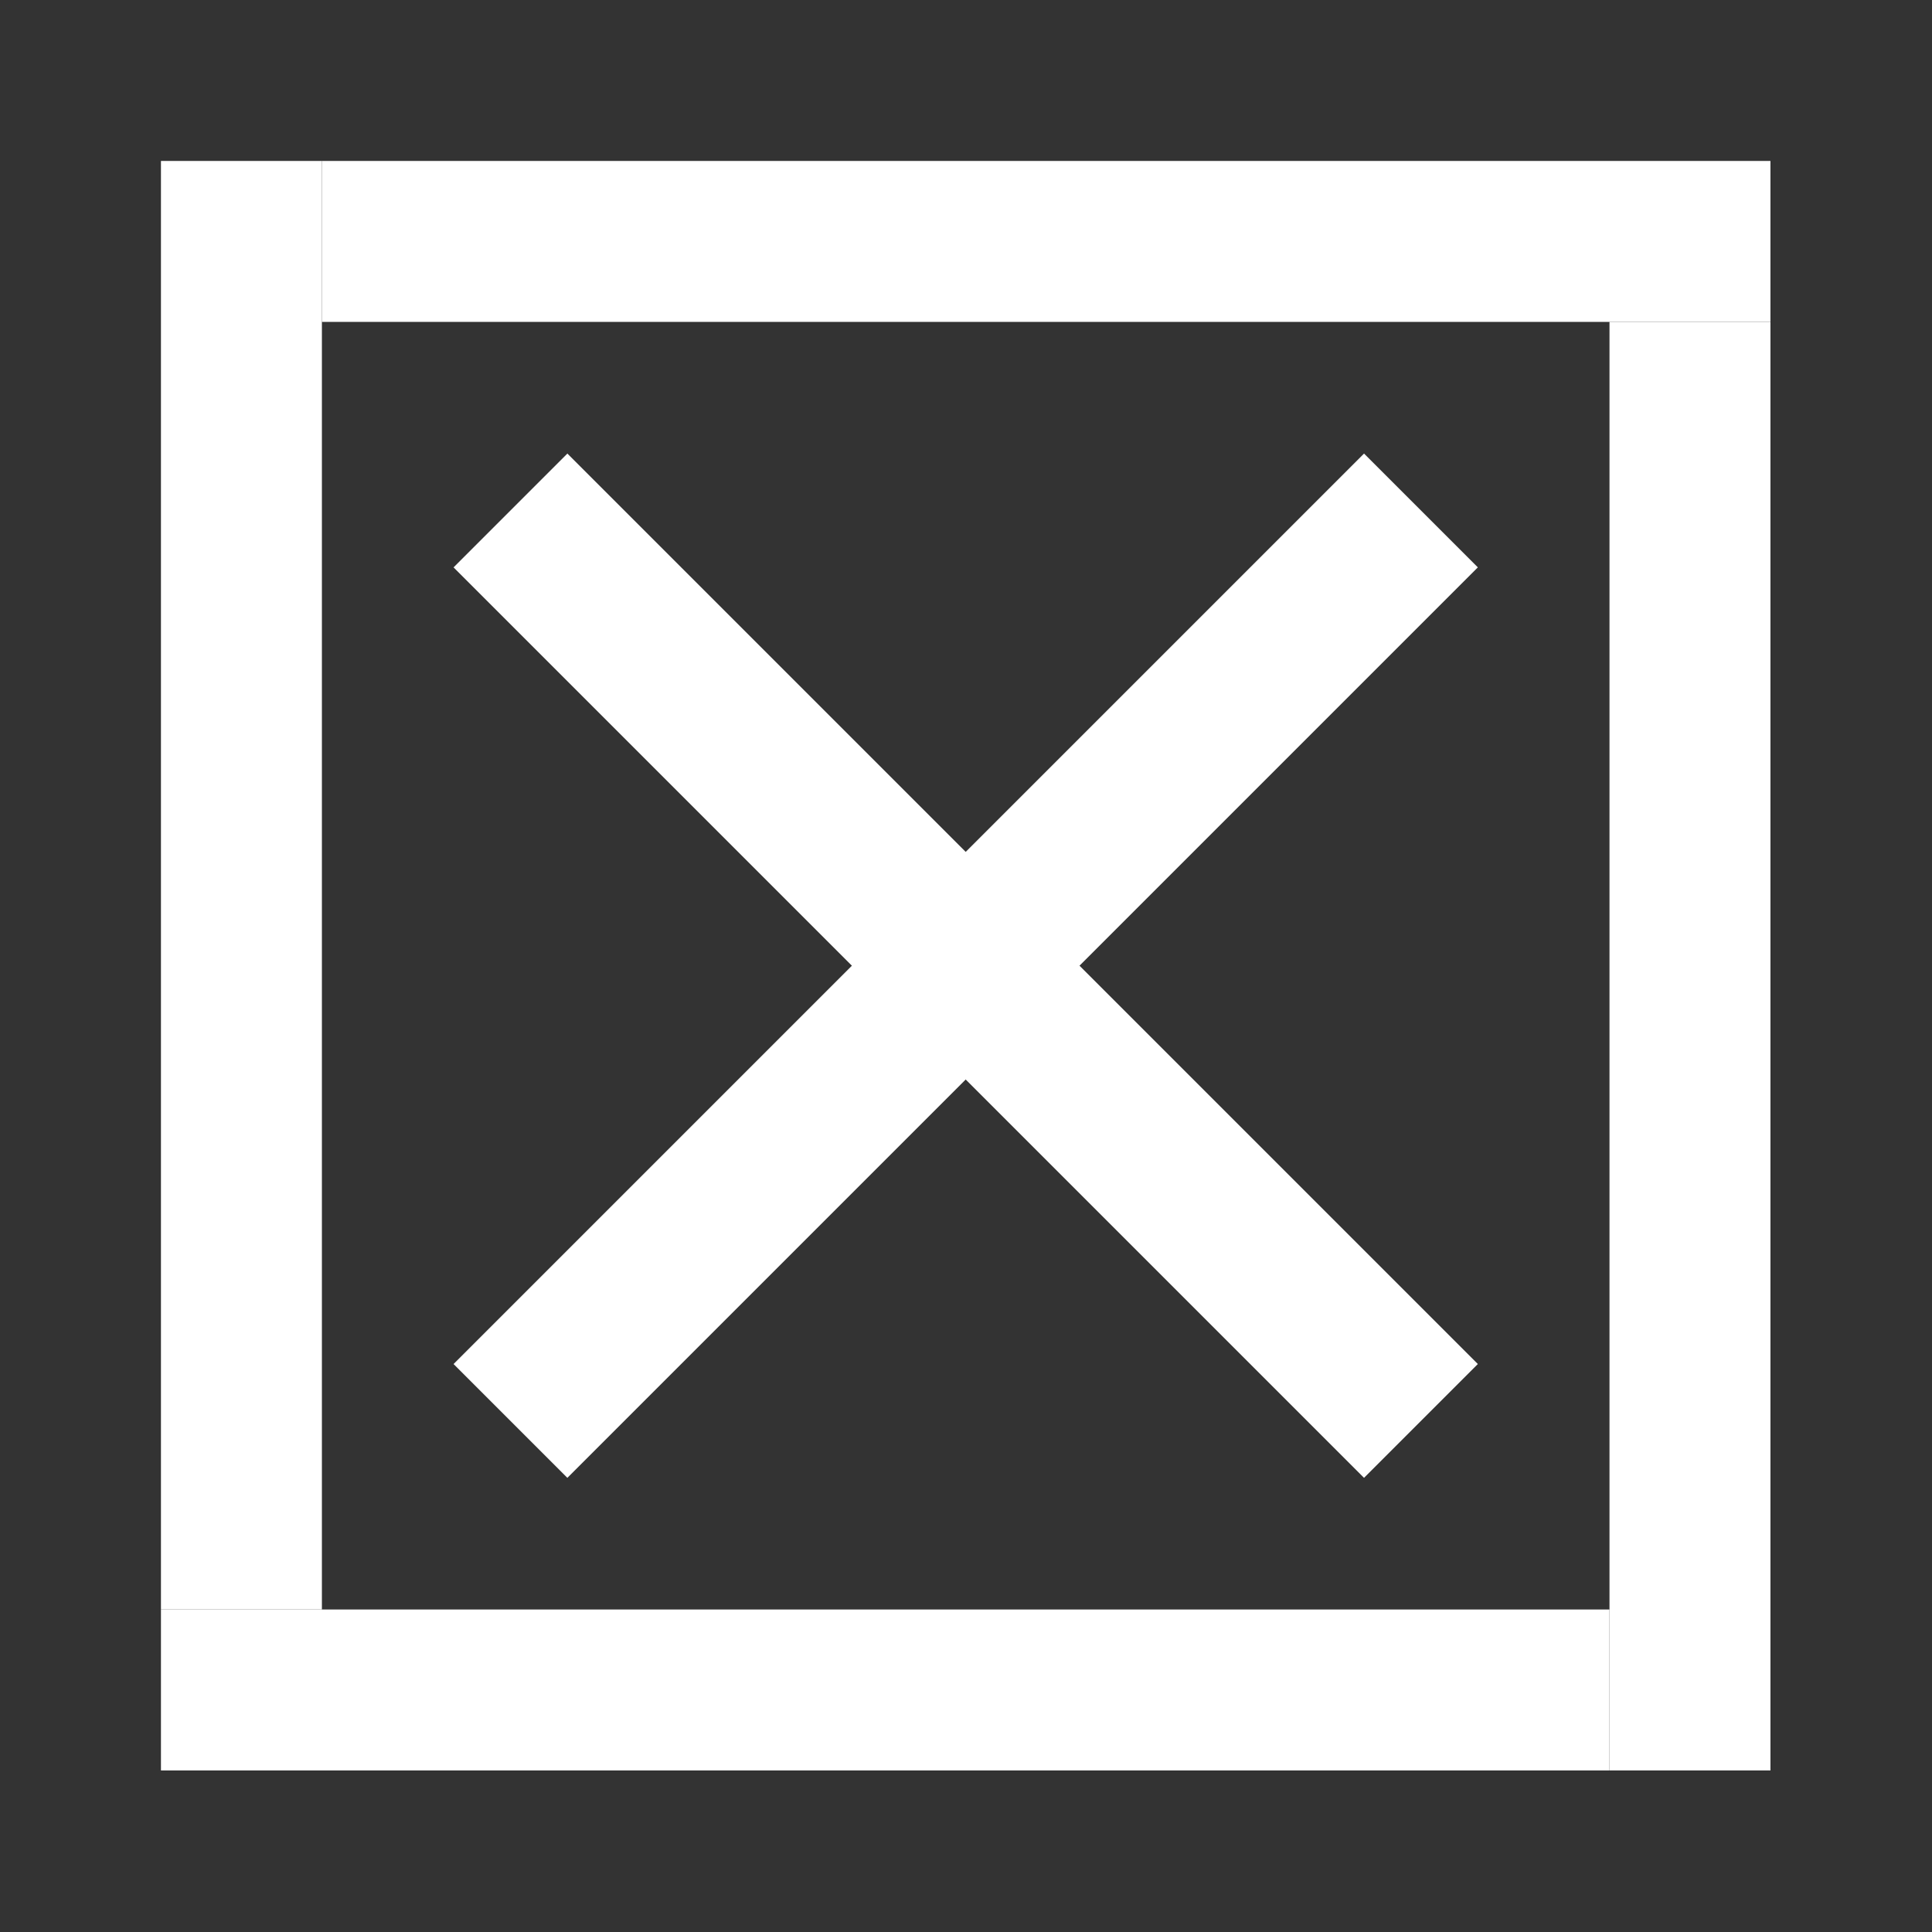 <?xml version="1.0" encoding="UTF-8" standalone="no"?><!DOCTYPE svg PUBLIC "-//W3C//DTD SVG 1.1//EN" "http://www.w3.org/Graphics/SVG/1.1/DTD/svg11.dtd"><svg width="100%" height="100%" viewBox="0 0 1067 1067" version="1.1" xmlns="http://www.w3.org/2000/svg" xmlns:xlink="http://www.w3.org/1999/xlink" xml:space="preserve" xmlns:serif="http://www.serif.com/" style="fill-rule:evenodd;clip-rule:evenodd;stroke-linejoin:round;stroke-miterlimit:2;"><rect x="0" y="0" width="1067" height="1067" fill="#333333" stroke="none"/><rect x="88.889" y="88.889" width="88.889" height="800" style="fill:#fff;"/><path d="M816.176,313.345l-62.854,-62.854l-502.831,502.831l62.854,62.854l502.831,-502.831Z" style="fill:#fff;"/><rect x="888.889" y="177.778" width="88.889" height="800" style="fill:#fff;"/><rect x="88.889" y="888.889" width="800" height="88.889" style="fill:#fff;"/><path d="M816.176,753.322l-502.831,-502.831l-62.854,62.854l502.831,502.831l62.854,-62.854Z" style="fill:#fff;"/><rect x="177.778" y="88.889" width="800" height="88.889" style="fill:#fff;"/></svg>